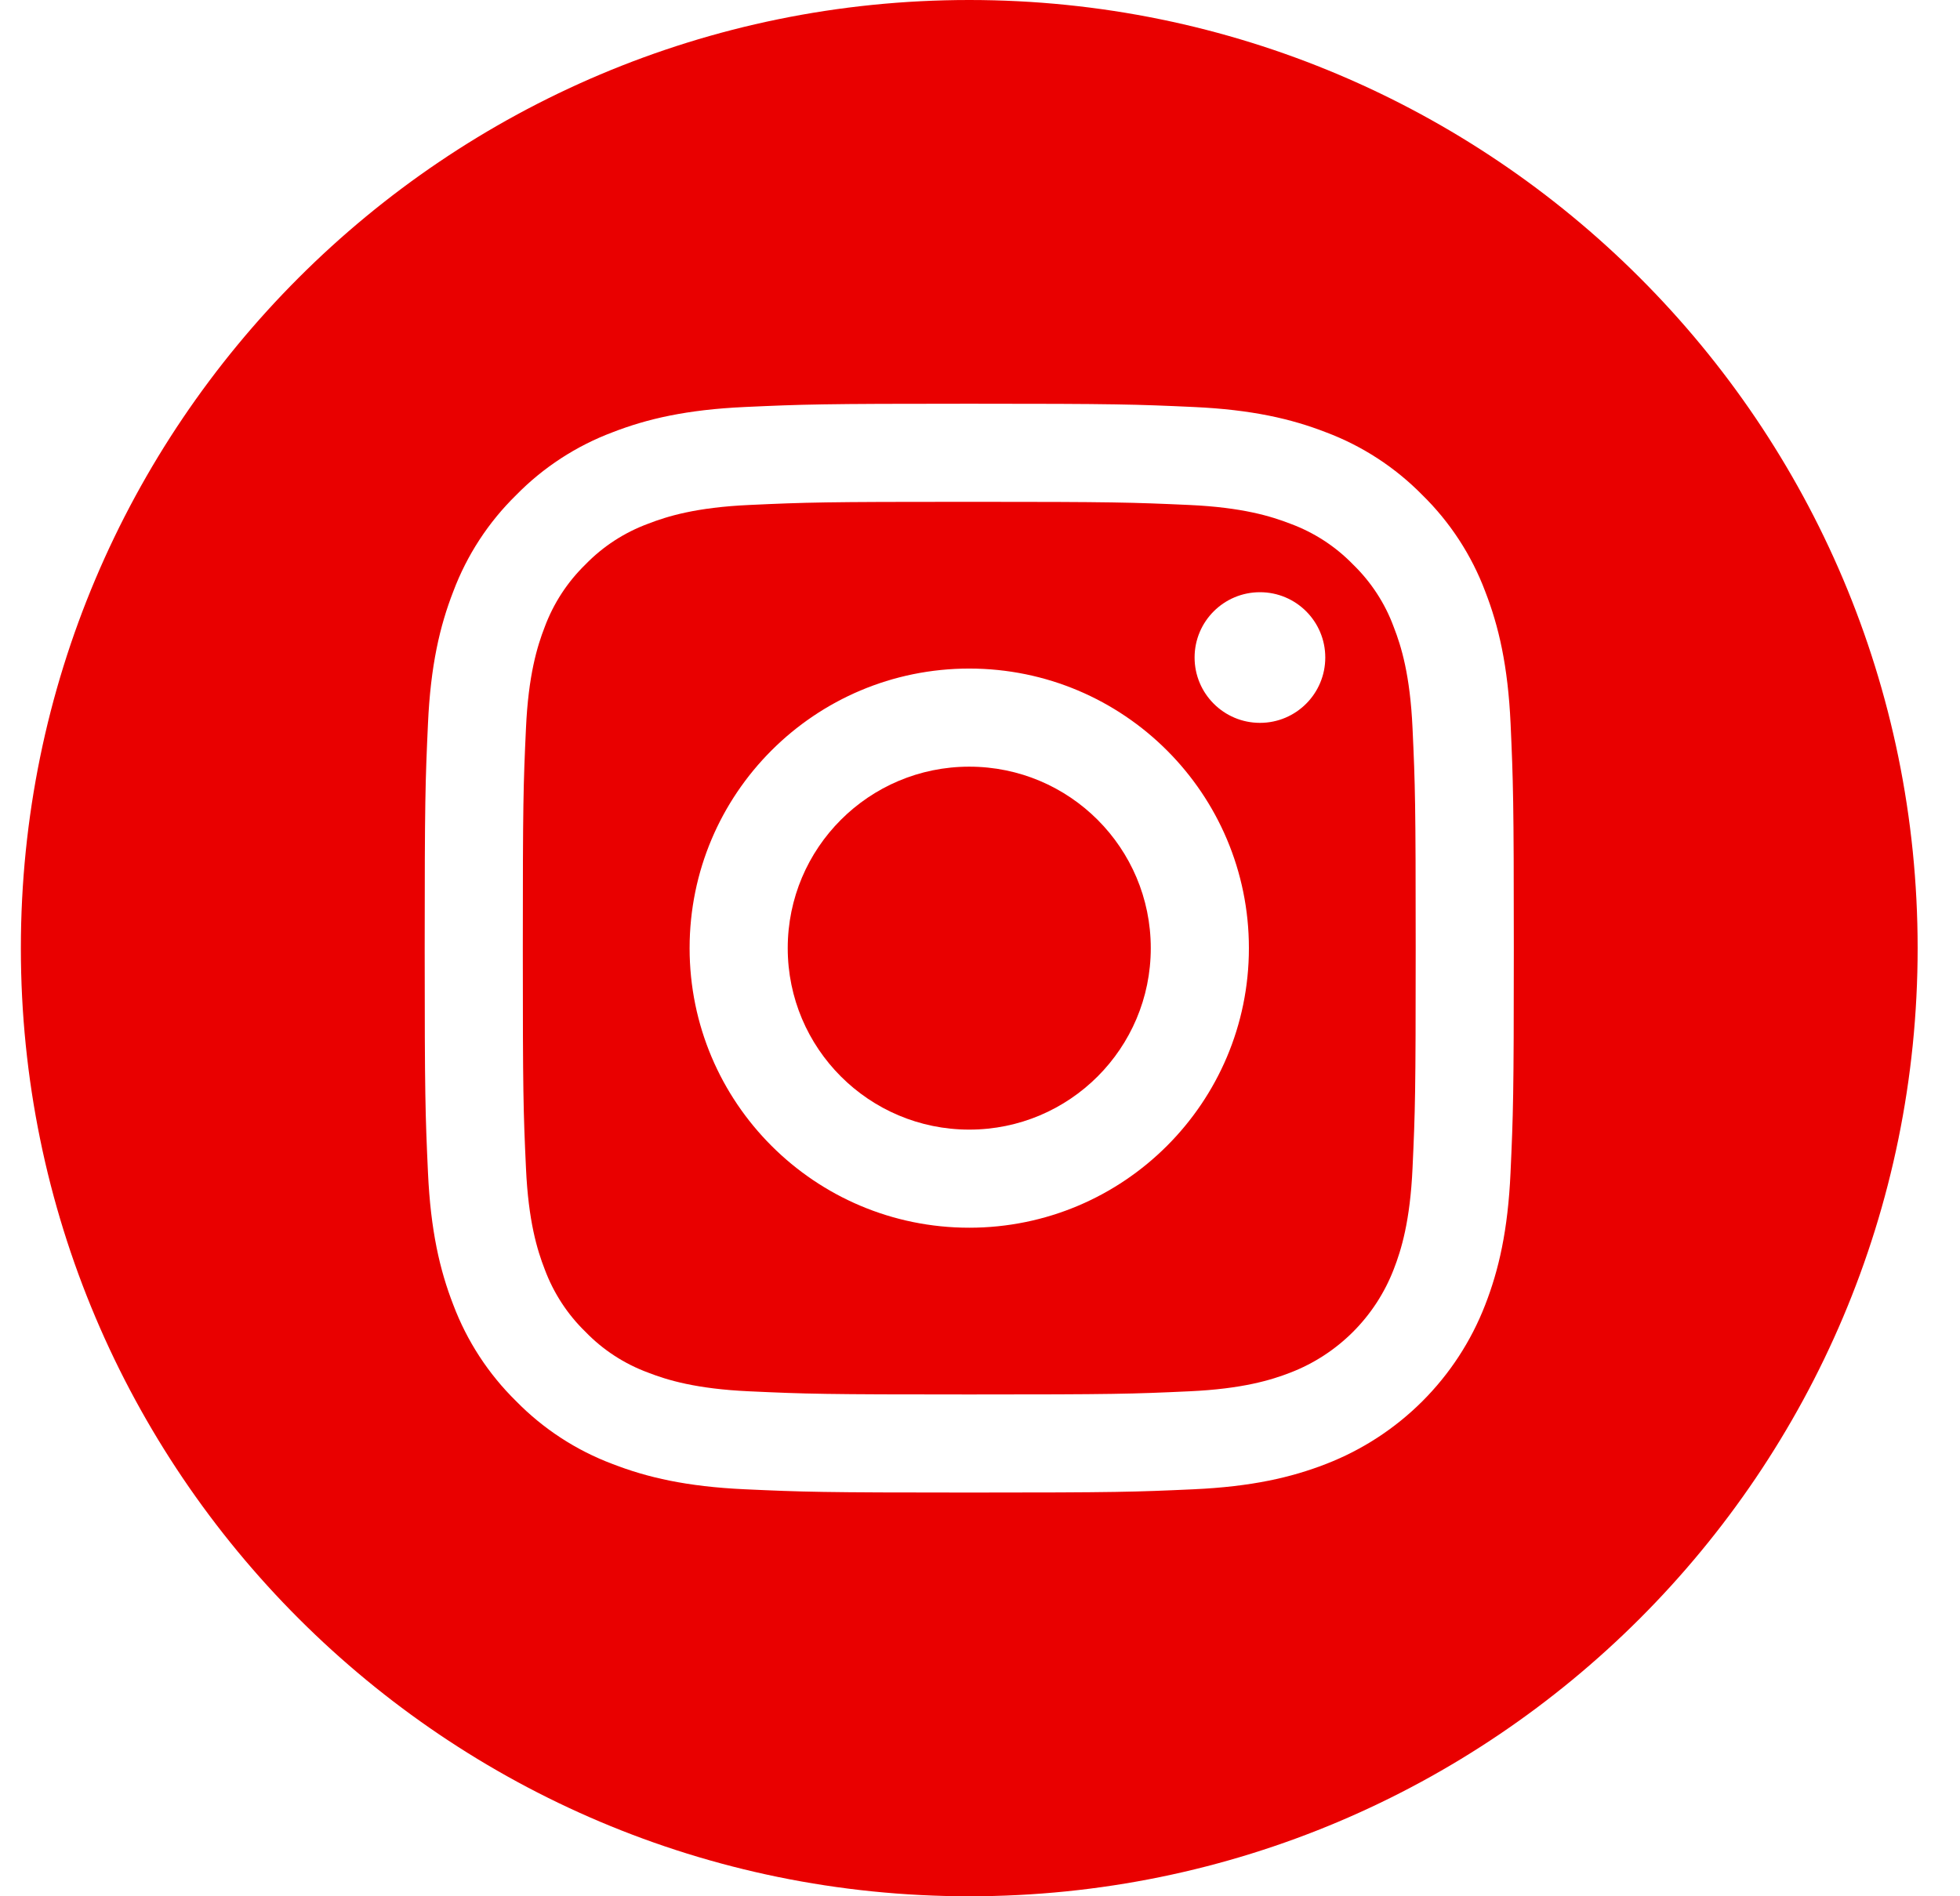 <svg width="31" height="30" viewBox="0 0 31 30" fill="none" xmlns="http://www.w3.org/2000/svg">
<path d="M18.201 15C18.201 16.586 16.916 17.871 15.33 17.871C13.744 17.871 12.459 16.586 12.459 15C12.459 13.414 13.744 12.129 15.33 12.129C16.916 12.129 18.201 13.414 18.201 15Z" fill="#E90000"/>
<path d="M22.044 9.92C21.907 9.546 21.686 9.208 21.4 8.93C21.122 8.644 20.784 8.424 20.41 8.286C20.106 8.168 19.65 8.027 18.811 7.989C17.902 7.948 17.63 7.939 15.33 7.939C13.03 7.939 12.758 7.947 11.849 7.989C11.01 8.027 10.553 8.168 10.25 8.286C9.876 8.424 9.537 8.644 9.26 8.93C8.974 9.208 8.754 9.546 8.615 9.92C8.497 10.224 8.357 10.68 8.319 11.52C8.277 12.428 8.269 12.7 8.269 15C8.269 17.3 8.277 17.572 8.319 18.481C8.357 19.321 8.497 19.777 8.615 20.08C8.754 20.454 8.974 20.793 9.26 21.07C9.537 21.357 9.876 21.577 10.25 21.715C10.553 21.833 11.01 21.973 11.849 22.011C12.758 22.053 13.03 22.061 15.33 22.061C17.63 22.061 17.902 22.053 18.81 22.011C19.65 21.973 20.106 21.833 20.41 21.715C21.161 21.425 21.755 20.831 22.044 20.08C22.162 19.777 22.303 19.321 22.341 18.481C22.383 17.572 22.391 17.3 22.391 15C22.391 12.7 22.383 12.428 22.341 11.52C22.303 10.68 22.163 10.224 22.044 9.92ZM15.33 19.423C12.887 19.423 10.907 17.443 10.907 15C10.907 12.557 12.887 10.577 15.33 10.577C17.773 10.577 19.753 12.557 19.753 15C19.753 17.443 17.773 19.423 15.33 19.423ZM19.928 11.436C19.357 11.436 18.894 10.973 18.894 10.402C18.894 9.831 19.357 9.369 19.928 9.369C20.499 9.369 20.961 9.831 20.961 10.402C20.961 10.973 20.499 11.436 19.928 11.436Z" fill="#E90000"/>
<path d="M15.33 0C7.047 0 0.33 6.717 0.33 15C0.33 23.283 7.047 30 15.33 30C23.613 30 30.33 23.283 30.33 15C30.33 6.717 23.613 0 15.33 0ZM23.891 18.551C23.85 19.468 23.704 20.094 23.491 20.642C23.044 21.799 22.129 22.713 20.972 23.161C20.424 23.374 19.798 23.519 18.881 23.561C17.963 23.603 17.669 23.613 15.33 23.613C12.991 23.613 12.698 23.603 11.779 23.561C10.862 23.519 10.236 23.374 9.688 23.161C9.113 22.945 8.593 22.606 8.163 22.167C7.725 21.737 7.386 21.217 7.169 20.642C6.956 20.094 6.811 19.468 6.769 18.551C6.727 17.633 6.717 17.339 6.717 15C6.717 12.661 6.727 12.367 6.769 11.449C6.81 10.532 6.956 9.906 7.169 9.358C7.385 8.783 7.724 8.263 8.163 7.833C8.593 7.394 9.113 7.055 9.688 6.839C10.236 6.626 10.862 6.481 11.779 6.439C12.697 6.397 12.991 6.387 15.33 6.387C17.669 6.387 17.963 6.397 18.881 6.439C19.798 6.481 20.424 6.626 20.972 6.839C21.547 7.055 22.067 7.394 22.498 7.833C22.936 8.263 23.275 8.783 23.491 9.358C23.704 9.906 23.85 10.532 23.892 11.449C23.933 12.367 23.943 12.661 23.943 15C23.943 17.339 23.933 17.633 23.891 18.551Z" fill="#E90000"/>
</svg>
